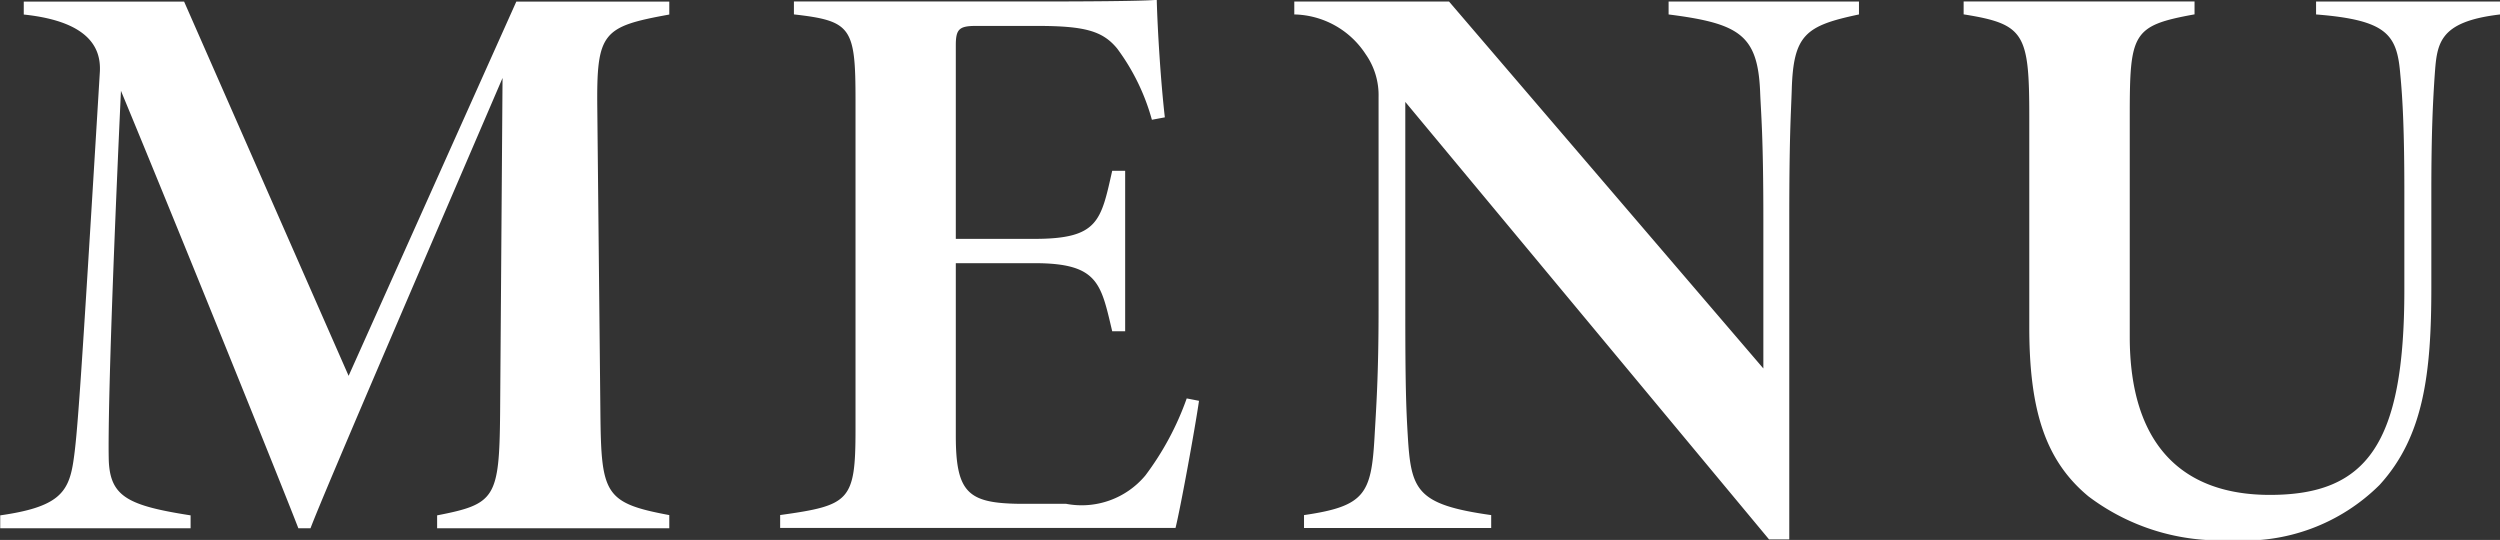 <svg id="txt_gnav.svg" xmlns="http://www.w3.org/2000/svg" width="55.563" height="12" viewBox="0 0 55.563 12">
  <rect x="0" y="0" width="55.563" height="12" fill="#333333" stroke="none"/>
  <defs>
    <style>
      .cls-1 {
        fill: #fff;
        fill-rule: evenodd;
      }
    </style>
  </defs>
  <path id="MENU" class="cls-1" d="M907,443.923v-0.287c-1.441-.269-1.513-0.469-1.531-2.268L905.4,434.6c-0.018-1.693.108-1.818,1.6-2.089v-0.287h-3.4l-3.727,8.317-3.656-8.317h-3.564v0.287c1.548,0.162,1.71.827,1.692,1.26-0.432,7.13-.5,8.1-0.594,8.7-0.108.685-.36,0.991-1.621,1.171v0.287h4.231v-0.287c-1.386-.216-1.782-0.415-1.818-1.206-0.018-.594.018-2.736,0.27-8.23,1.315,3.171,3.619,8.878,3.943,9.723h0.27c0.288-.773,2.9-6.822,4.268-10.008l-0.054,7.453c-0.018,1.89-.109,2.017-1.4,2.268v0.287H907Zm11.5-2.88a6.4,6.4,0,0,1-.918,1.711,1.844,1.844,0,0,1-1.765.631h-1.062c-1.116-.018-1.387-0.253-1.387-1.513v-3.835h1.747c1.422,0,1.477.451,1.729,1.513h0.288v-3.566h-0.288c-0.252,1.117-.307,1.513-1.729,1.513h-1.747v-4.3c0-.36.072-0.433,0.451-0.433h1.35c1.062,0,1.459.109,1.783,0.5a4.768,4.768,0,0,1,.774,1.586l0.288-.054c-0.09-.777-0.162-1.928-0.18-2.612-0.144.017-.846,0.037-2.611,0.037H909.77v0.287c1.279,0.145,1.369.289,1.369,1.909v7.309c0,1.6-.126,1.693-1.675,1.909v0.287h8.787c0.108-.431.432-2.2,0.522-2.826Zm14.941-8.821h-4.231v0.287c1.566,0.2,1.98.449,2.034,1.711,0.019,0.5.072,0.971,0.072,2.844v3.313l-6.986-8.155h-3.439v0.287a1.939,1.939,0,0,1,1.585.882,1.584,1.584,0,0,1,.288.955v4.717c0,1.494-.054,2.2-0.09,2.844-0.072,1.26-.216,1.533-1.567,1.729v0.287h4.16v-0.287c-1.675-.235-1.783-0.558-1.855-1.782-0.036-.595-0.054-1.117-0.054-2.791v-4.61l8.084,9.723h0.45v-7.112c0-1.873.037-2.322,0.055-2.88,0.036-1.226.306-1.424,1.494-1.675v-0.287Zm14.256,0H943.6v0.287c1.584,0.125,1.8.449,1.872,1.333,0.054,0.556.09,1.278,0.09,2.609v2.181c0,3.42-.828,4.555-2.989,4.555-1.98,0-3.114-1.153-3.114-3.512v-4.9c0-1.853.053-2.017,1.44-2.268v-0.287h-5.132v0.287c1.351,0.216,1.459.415,1.459,2.268v4.682c0,1.855.36,2.971,1.314,3.762a4.841,4.841,0,0,0,3.169.973,4.255,4.255,0,0,0,3.3-1.224c0.99-1.08,1.153-2.5,1.153-4.393v-2.126c0-1.331.036-2,.071-2.536,0.054-.74.054-1.244,1.477-1.406v-0.287Z" transform="translate(-892.125 -432.188)"/>
</svg>
